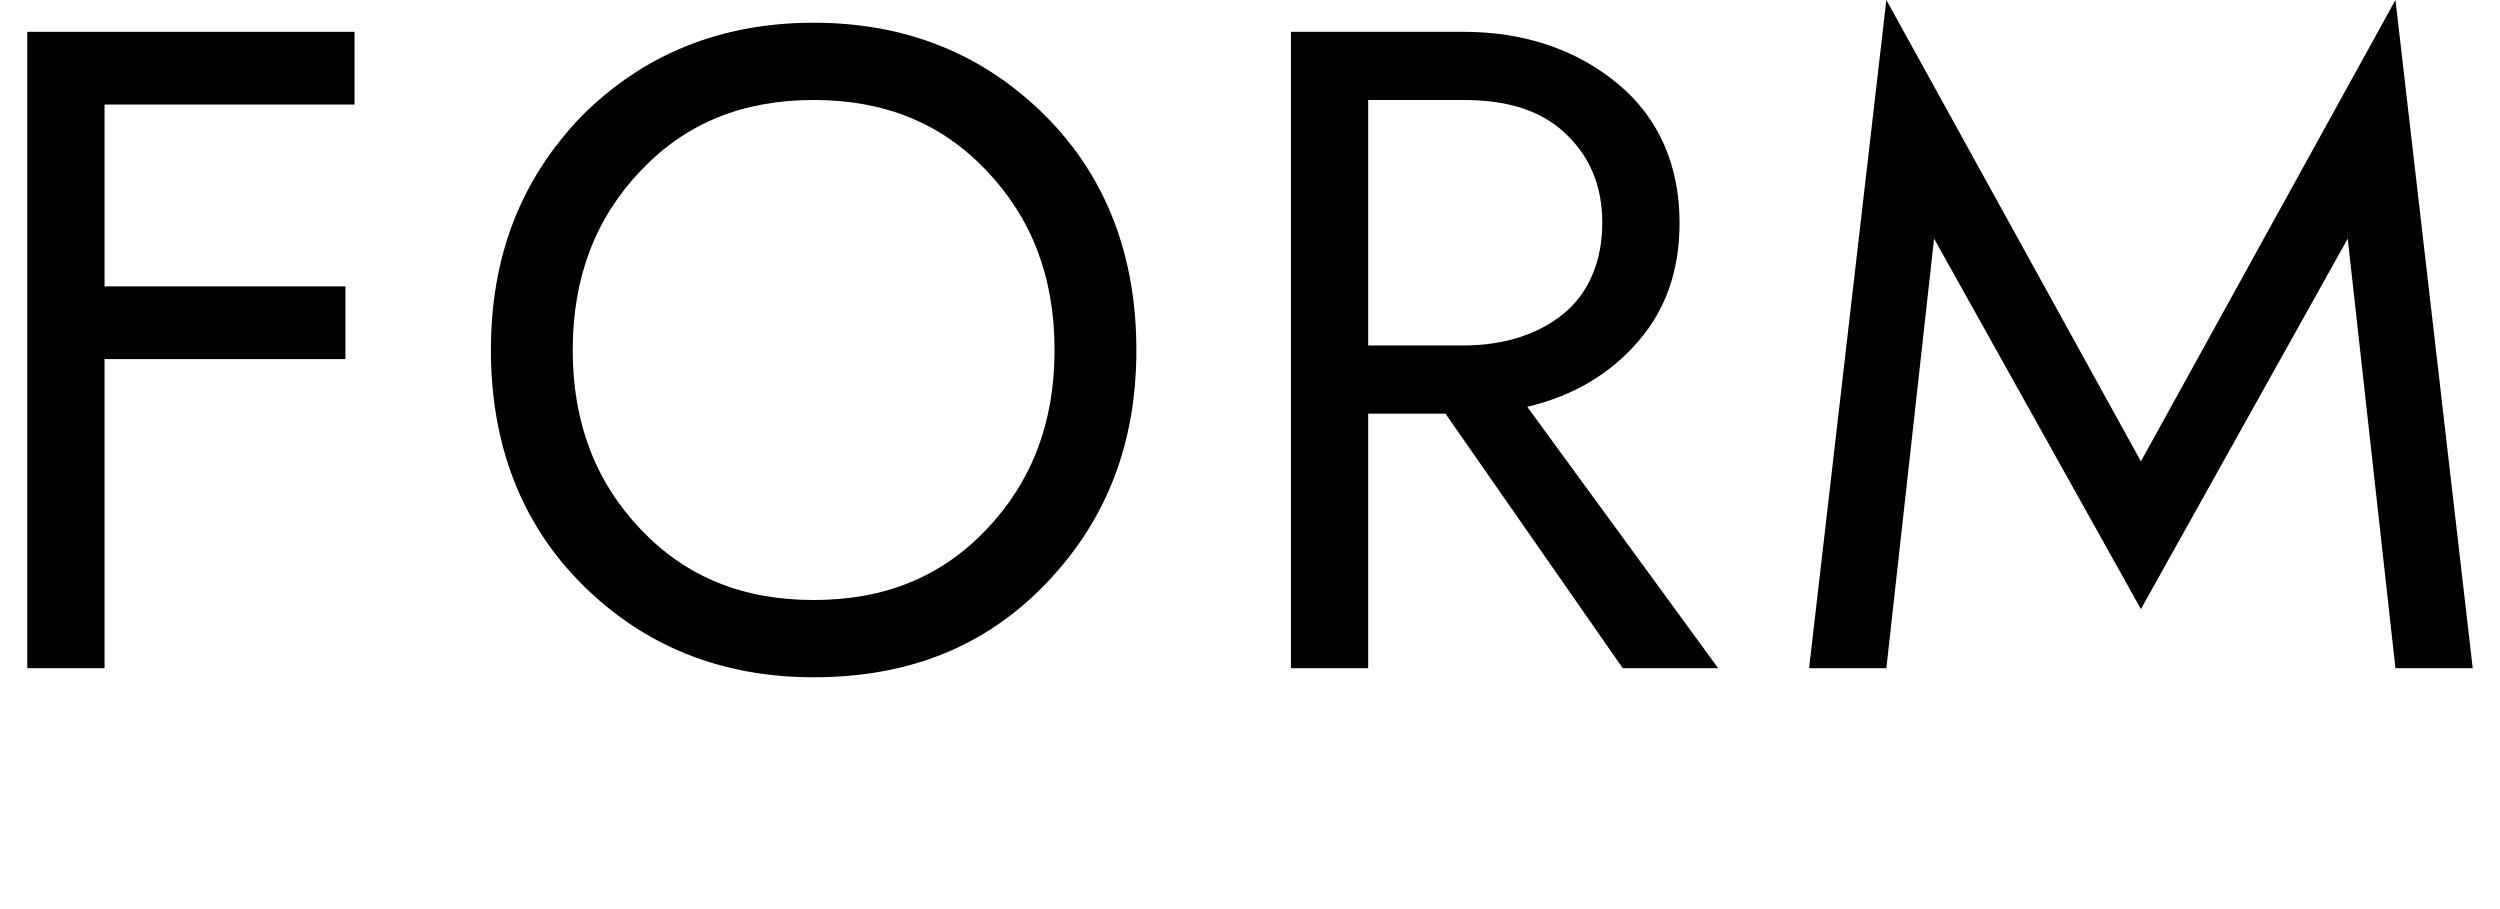 <?xml version="1.0" encoding="utf-8"?>
<!-- Generator: Adobe Illustrator 24.0.0, SVG Export Plug-In . SVG Version: 6.00 Build 0)  -->
<svg version="1.1" id="レイヤー_1" xmlns="http://www.w3.org/2000/svg" xmlns:xlink="http://www.w3.org/1999/xlink" x="0px"
	 y="0px" viewBox="0 0 110 40" style="enable-background:new 0 0 110 40;" xml:space="preserve">
<g>
	<path d="M4.6,29.4H1.2v-28h14.4v3.2h-11v8h10.6v3.2H4.6V29.4z"/>
	<path d="M25.6,5.1C28.3,2.4,31.7,1,35.8,1S43.3,2.4,46,5.1c2.7,2.7,4,6.2,4,10.3c0,4.1-1.3,7.5-4,10.3s-6.1,4.1-10.2,4.1
		s-7.5-1.4-10.2-4.1s-4-6.2-4-10.3C21.6,11.3,22.9,7.9,25.6,5.1z M28.2,23.3c2,2.1,4.5,3.1,7.6,3.1s5.6-1,7.6-3.1c2-2.1,3-4.7,3-7.9
		s-1-5.8-3-7.9c-2-2.1-4.5-3.1-7.6-3.1s-5.6,1-7.6,3.1c-2,2.1-3,4.7-3,7.9S26.2,21.2,28.2,23.3z"/>
	<path d="M60.2,29.4h-3.4v-28h7.6c2.7,0,5,0.8,6.8,2.3c1.8,1.5,2.7,3.6,2.7,6.1c0,2.1-0.6,3.8-1.8,5.2c-1.2,1.4-2.8,2.4-4.9,2.9
		l8.4,11.5h-4.2l-7.8-11.2h-3.4V29.4z M64.4,15.2c1.8,0,3.3-0.5,4.4-1.4s1.7-2.3,1.7-4s-0.6-3-1.7-4c-1.1-1-2.6-1.4-4.4-1.4h-4.2
		v10.8H64.4z"/>
	<path d="M83,29.4h-3.4L83,0l11.2,20.3L105.4,0l3.4,29.4h-3.4l-2.1-18.9l-9.1,16.3l-9.1-16.3L83,29.4z"/>
</g>
</svg>
